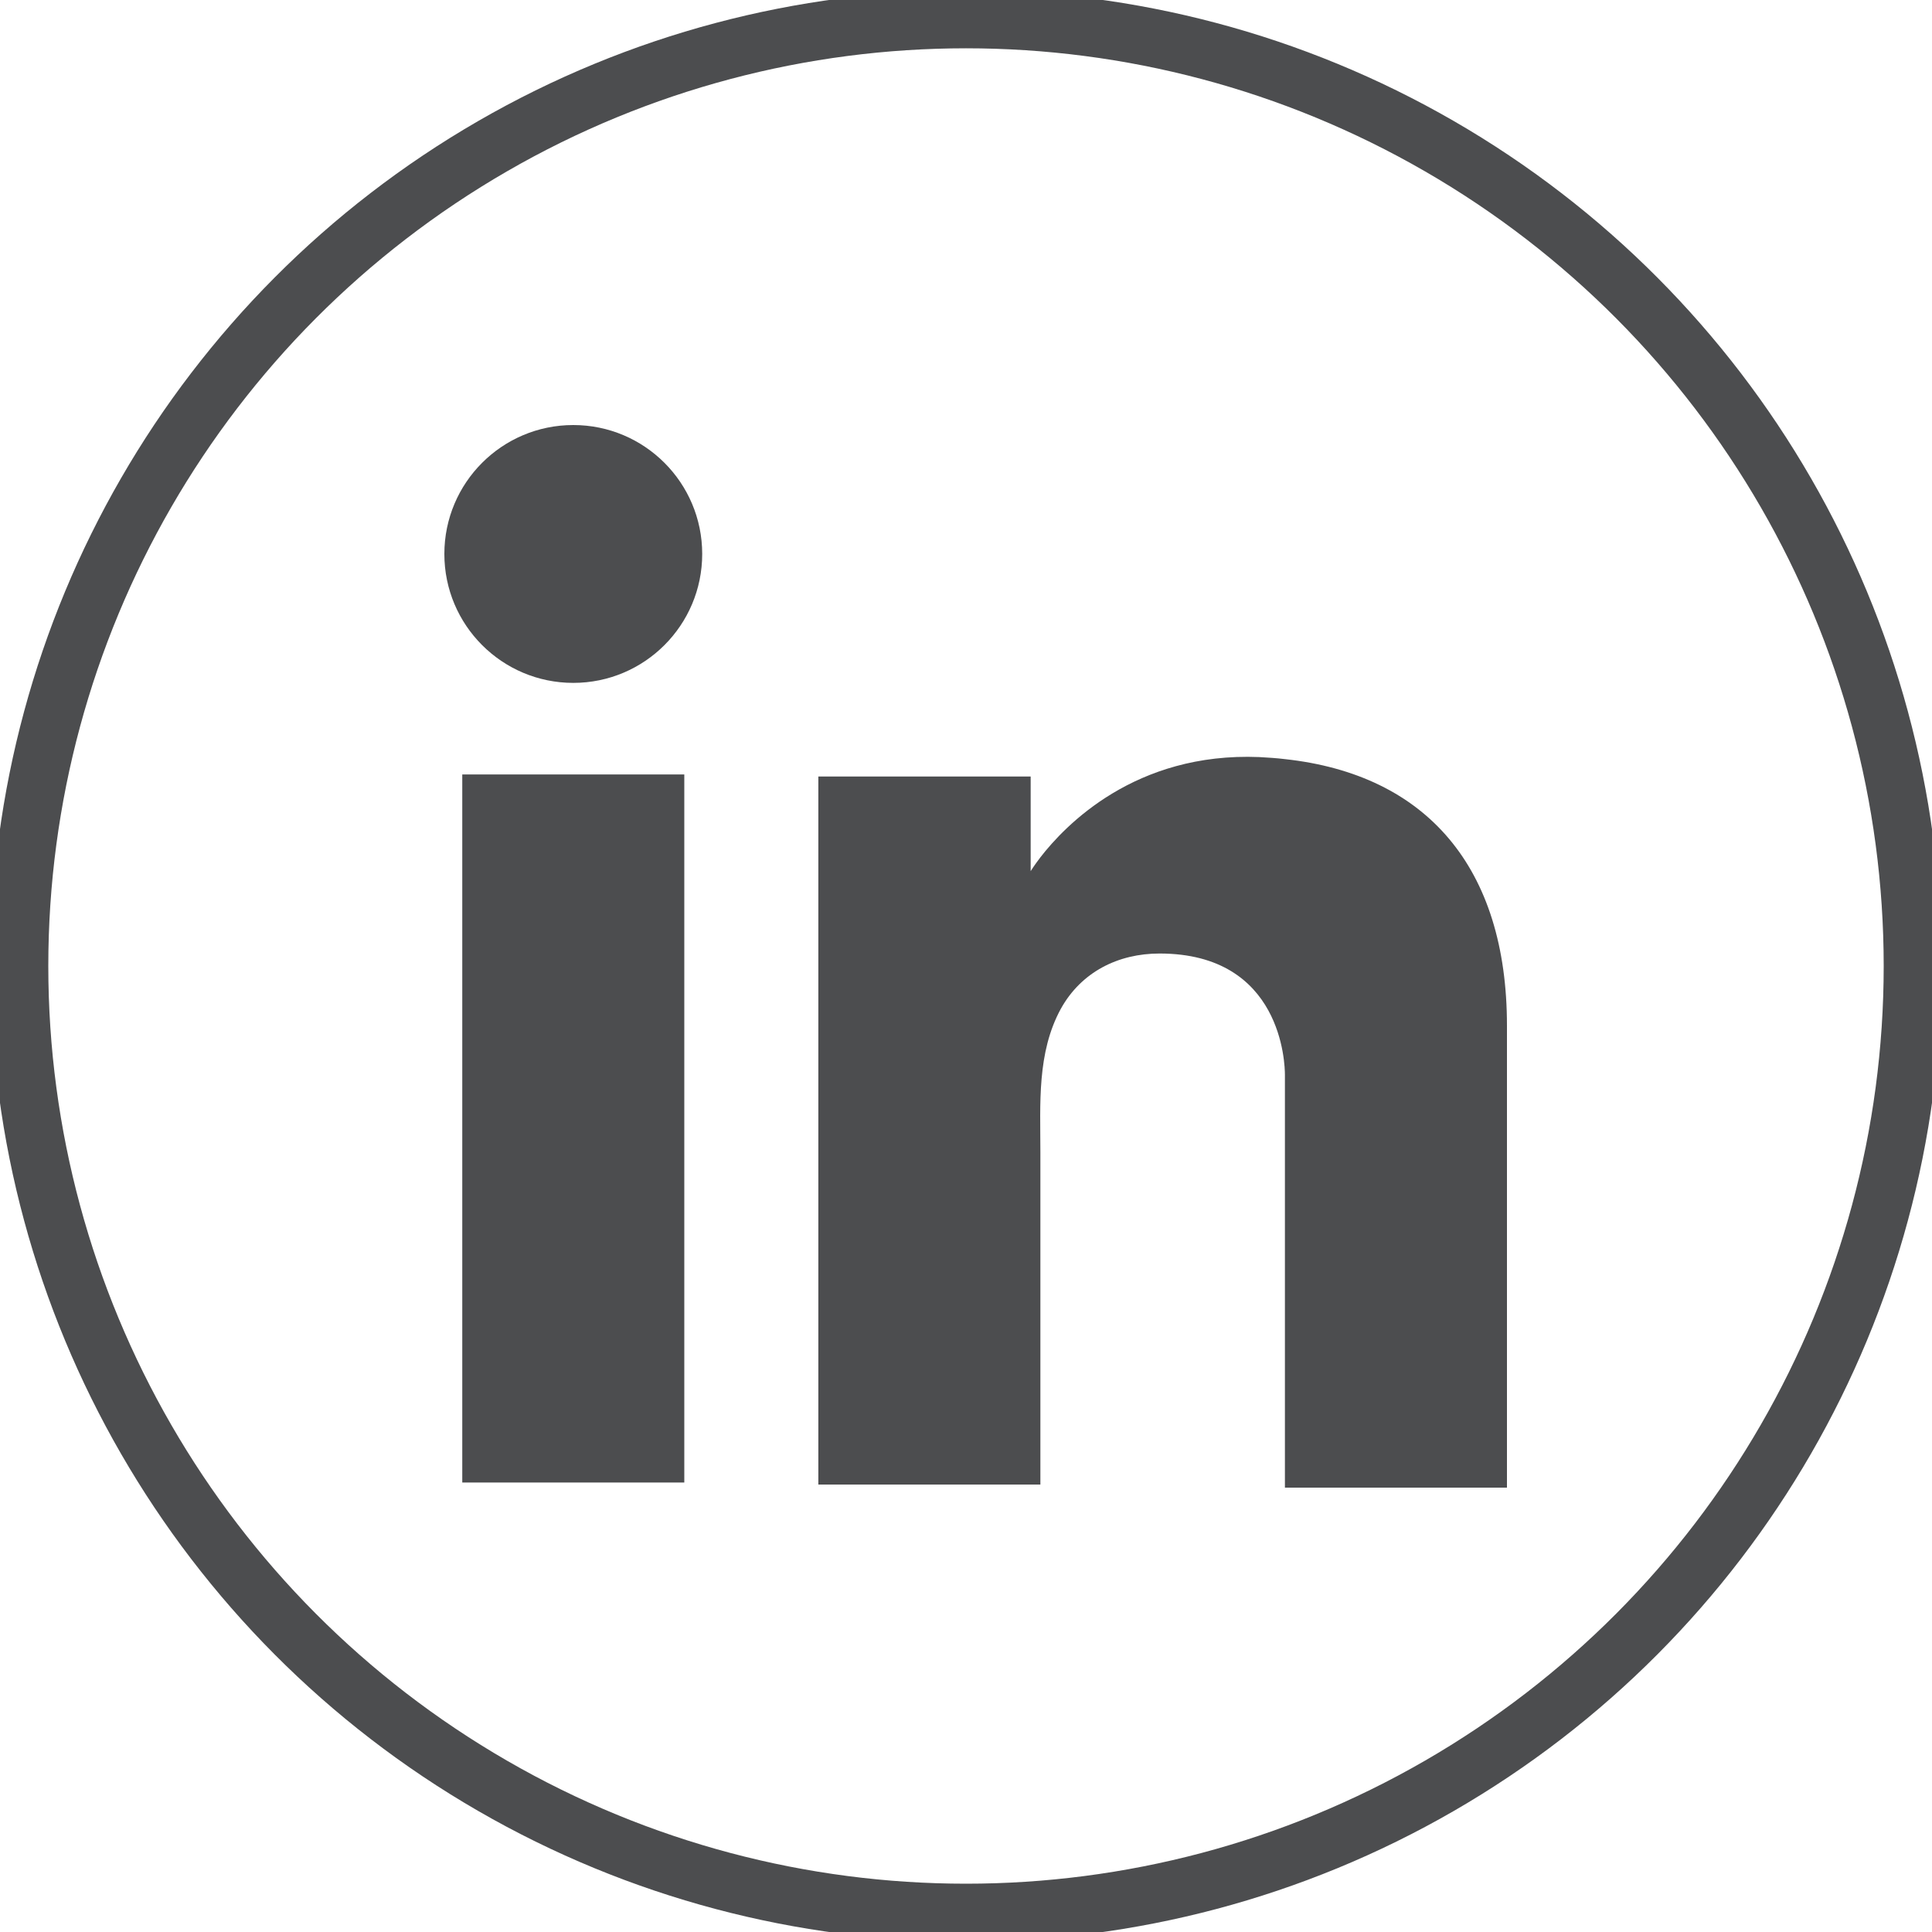 <svg width="100" height="100" viewBox="0 0 100 100" fill="none" xmlns="http://www.w3.org/2000/svg">
<g clip-path="url(#clip0_1_3)">
<circle cx="50" cy="50" r="49" stroke="#4C4D4F" stroke-width="3"/>
<path d="M35.419 40.086H23.927V76.735H35.419V40.086Z" fill="#4C4D4F"/>
<path d="M66.507 39.292C66.084 39.239 65.634 39.212 65.183 39.186C58.749 38.921 55.121 42.734 53.85 44.376C53.506 44.826 53.347 45.091 53.347 45.091V40.192H42.357V76.841H53.347H53.85C53.85 73.107 53.85 69.4 53.85 65.666C53.85 63.654 53.85 61.641 53.85 59.629C53.85 57.14 53.664 54.492 54.909 52.214C55.968 50.308 57.875 49.354 60.02 49.354C66.375 49.354 66.507 55.101 66.507 55.63C66.507 55.657 66.507 55.683 66.507 55.683V77H78V53.088C78 44.906 73.843 40.086 66.507 39.292Z" fill="#4C4D4F"/>
<path d="M29.673 35.346C33.358 35.346 36.346 32.358 36.346 28.673C36.346 24.988 33.358 22 29.673 22C25.988 22 23 24.988 23 28.673C23 32.358 25.988 35.346 29.673 35.346Z" fill="#4C4D4F"/>
</g>
<defs>
<clipPath id="clip0_1_3">
<rect width="100" height="100" fill="white"/>
</clipPath>
</defs>
</svg>
